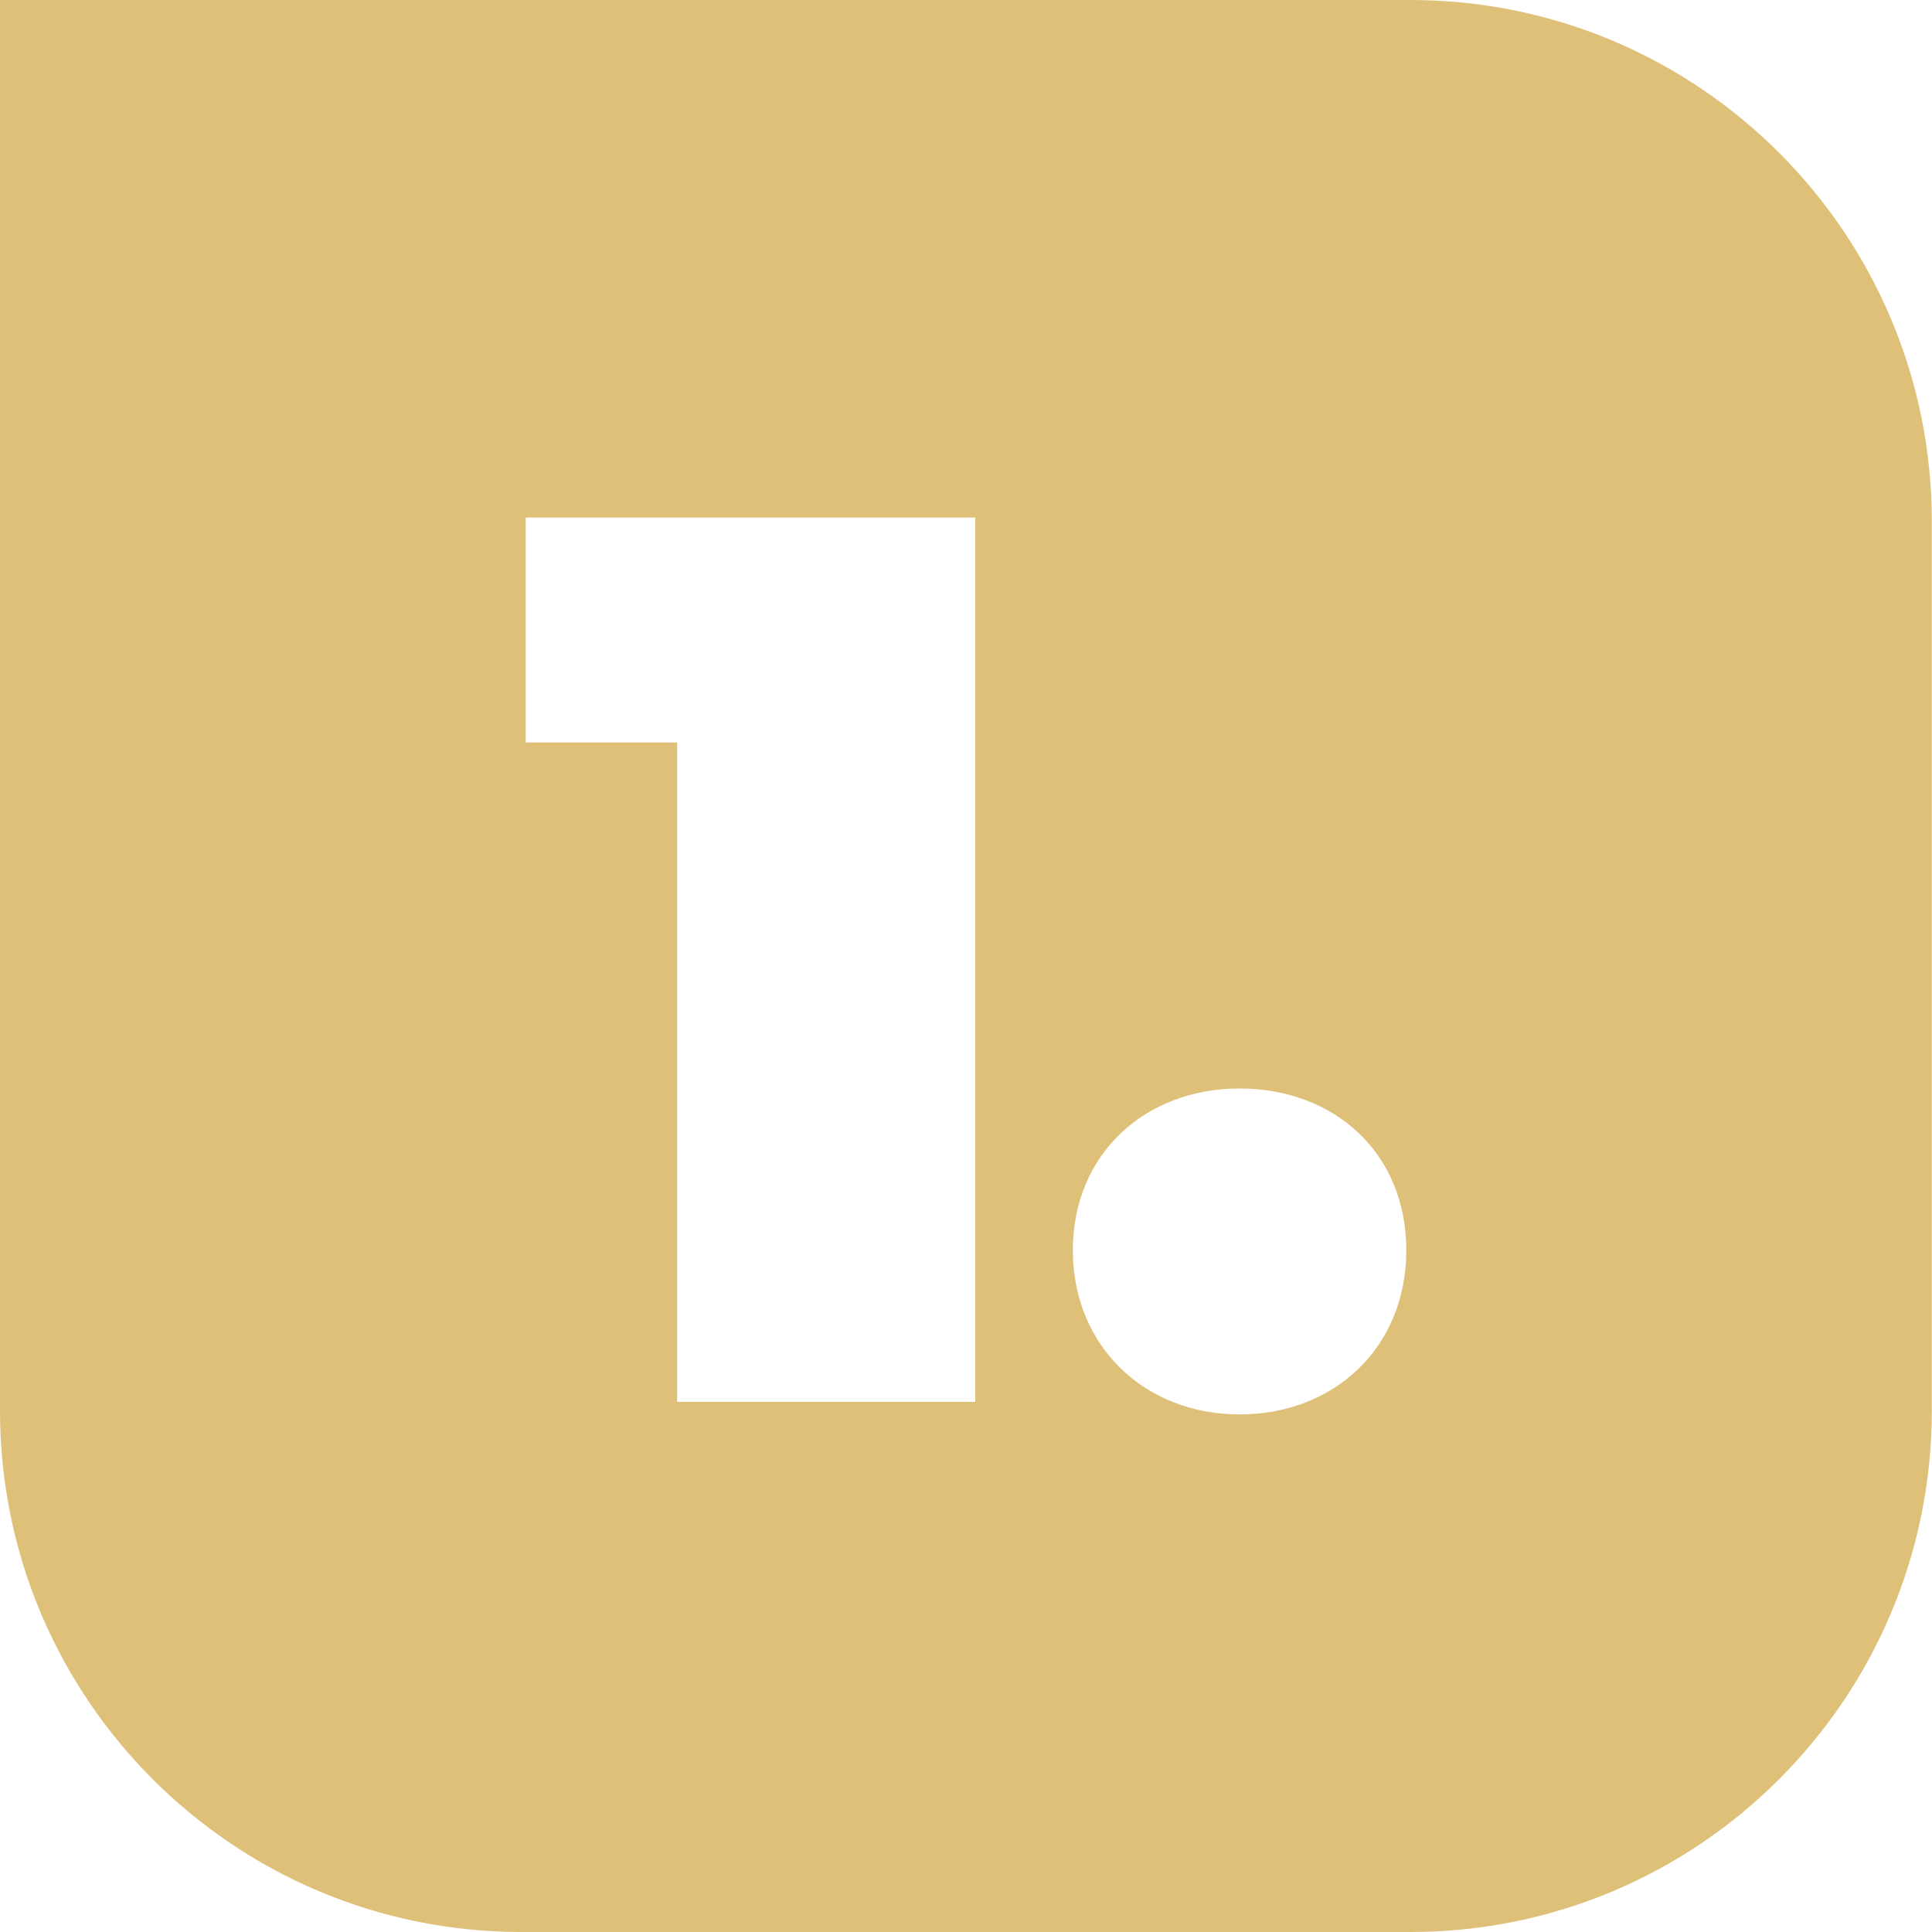 <svg xmlns="http://www.w3.org/2000/svg" id="Camada_1" viewBox="0 0 100 100"><defs><style>      .st0 {        fill: #dfc078;      }    </style></defs><path class="st0" d="M73.01,0H0v73.01c0,14.91,12.09,26.99,26.99,26.99h46.01c14.91,0,26.99-12.09,26.99-26.99V26.99c0-14.91-12.09-26.99-26.99-26.99ZM50.48,72.56h-15.43v-34.13h-7.84v-11.64h23.27v45.77ZM64.16,73.21c-4.91,0-8.63-3.53-8.63-8.5s3.73-8.37,8.63-8.37,8.63,3.33,8.63,8.37-3.73,8.5-8.63,8.5Z"></path></svg>